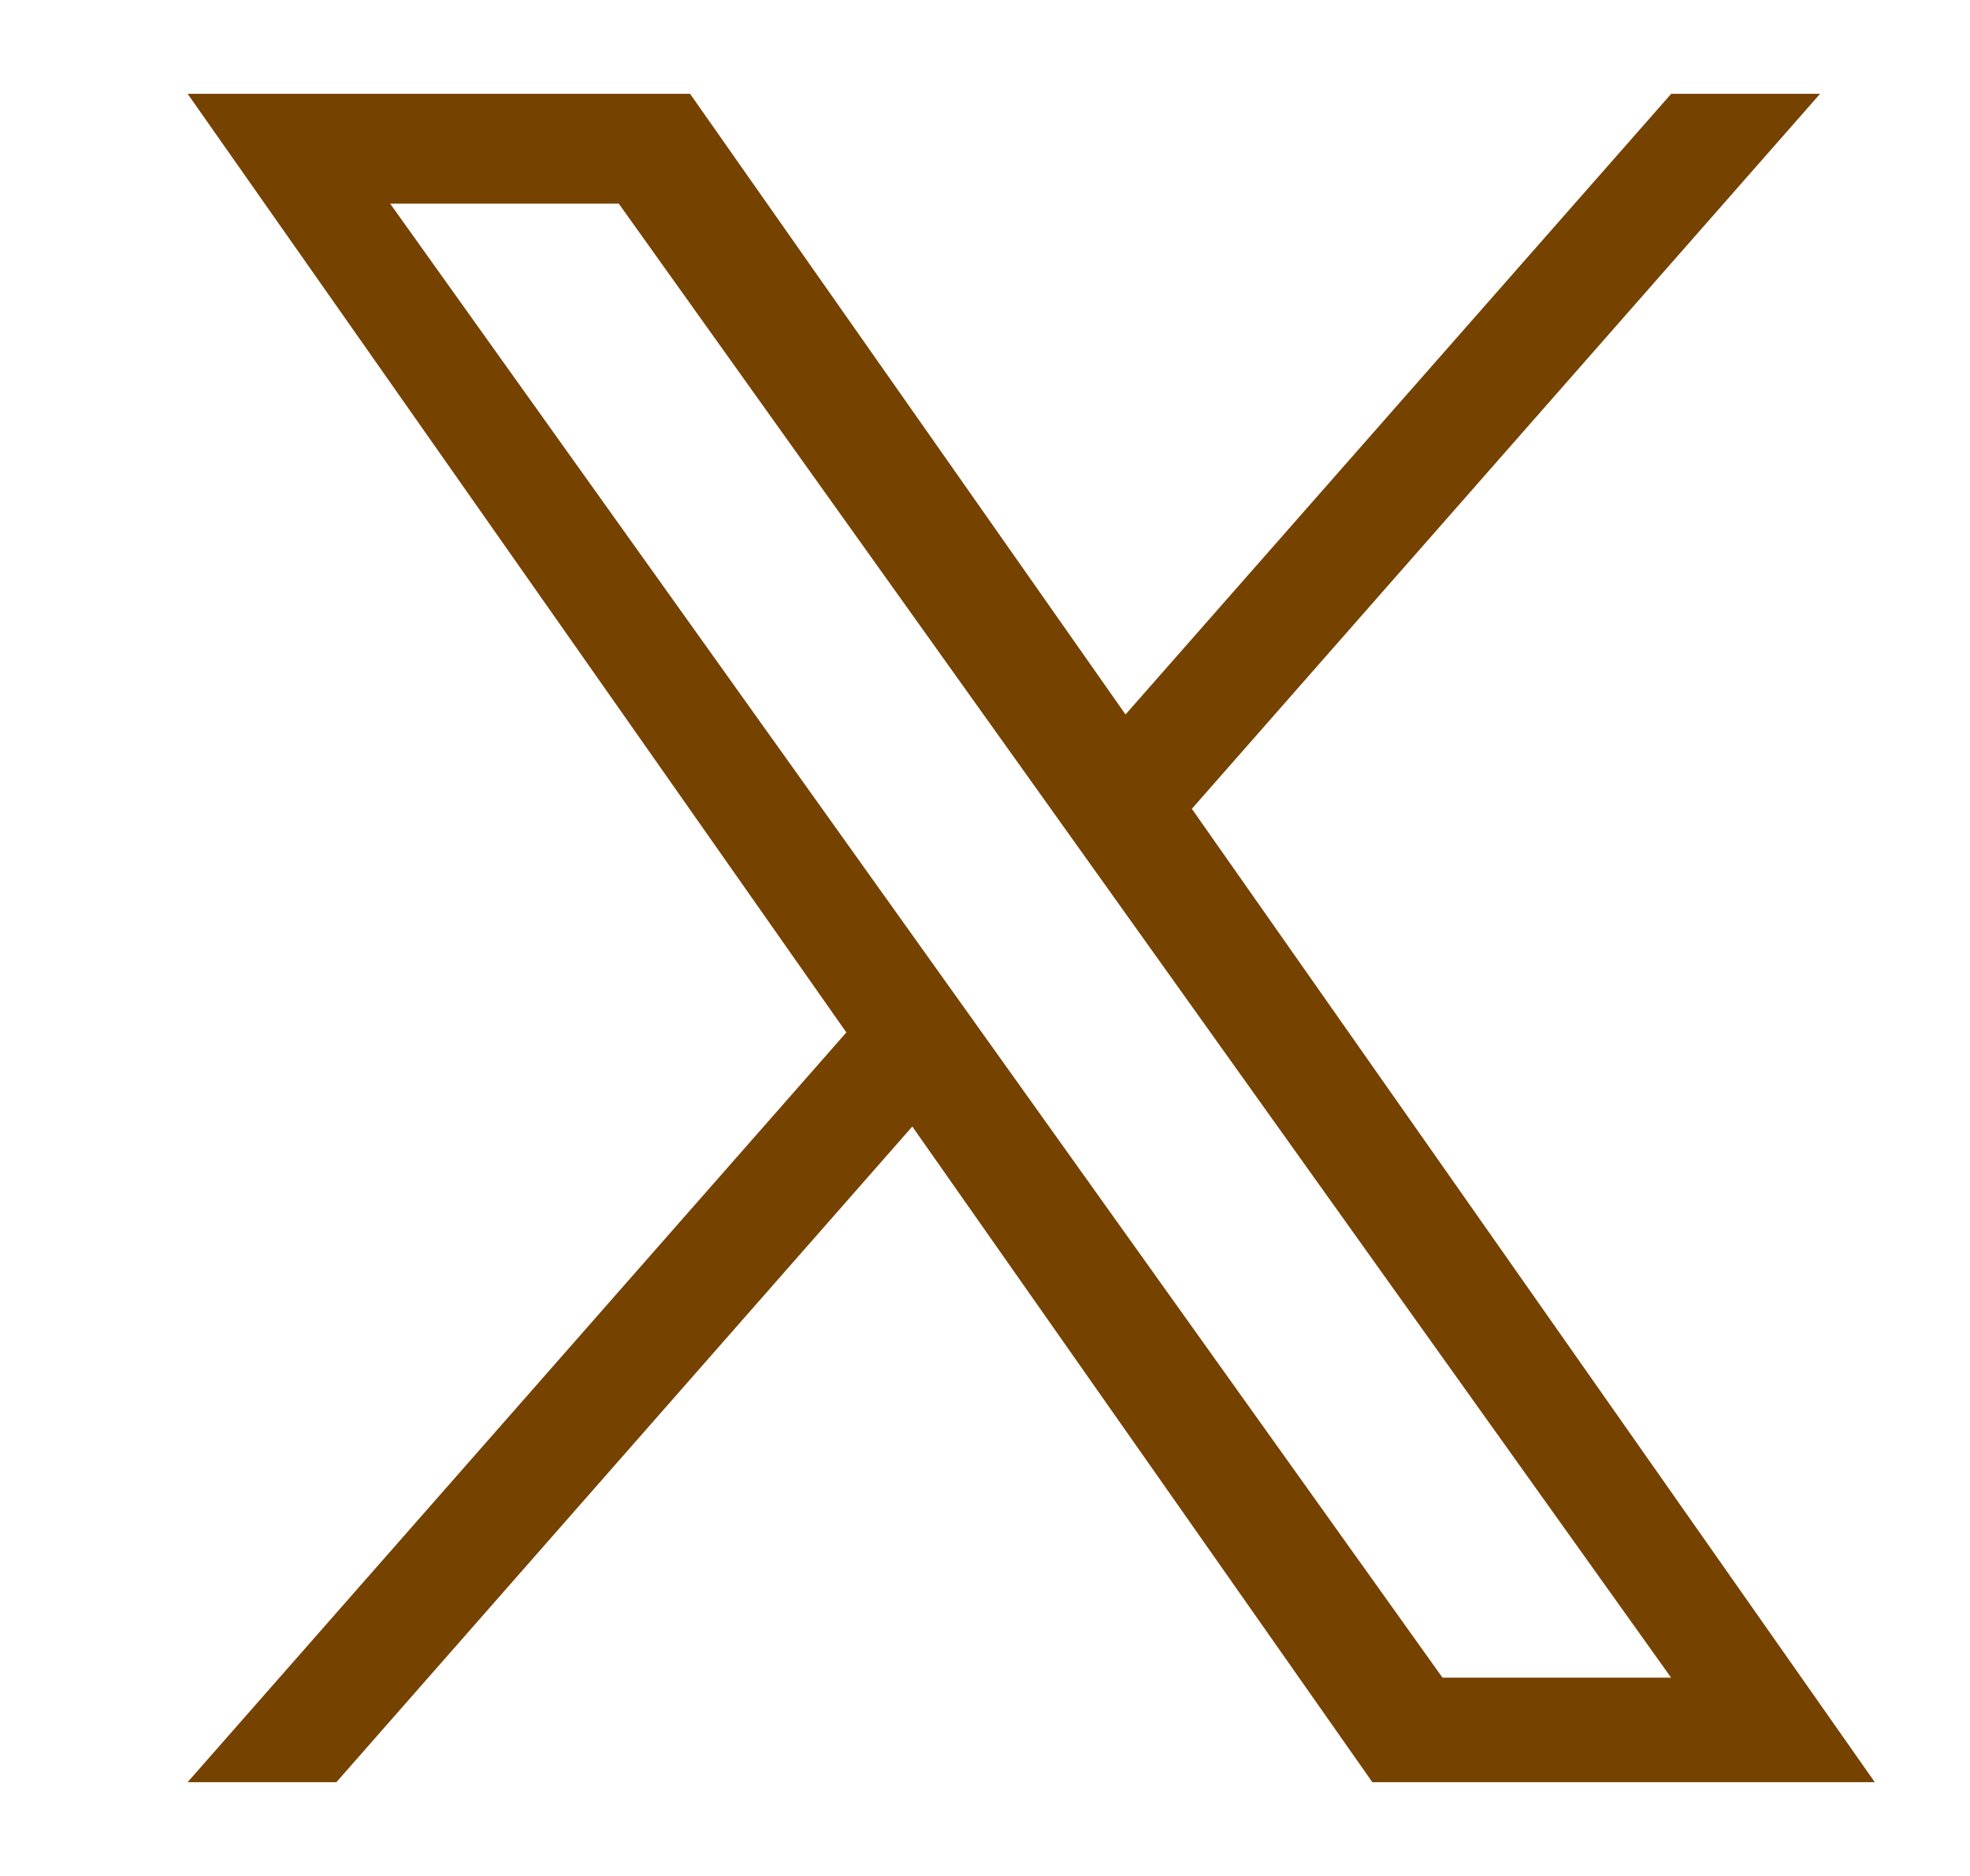 <svg width="21" height="20" viewBox="0 0 21 20" fill="none" xmlns="http://www.w3.org/2000/svg">
<path d="M12.705 8.623L19.402 1H17.815L11.998 7.617L7.356 1H2L9.022 11.007L2 19H3.586L9.725 12.01L14.629 19H19.985M4.159 2.171H6.596L17.814 17.886H15.377" fill="#764200"/>
</svg>
